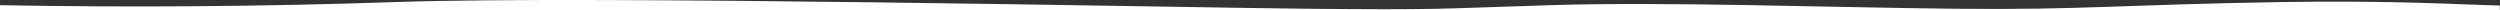 <svg xmlns="http://www.w3.org/2000/svg" width="1440" height="6"><rect width="100%" height="100%" fill="#333333" stroke="none"/><path d="M1439.892 5.911L0 6V3q115.151 2.056 228.483-1.835c113.331-3.864 445.1 3.051 523.03 3.86s75.692 0 141.779-2.055 156.537 1.246 231.782 2.055 95.149-2.334 190.647-3.86c63.665-1.016 104.06 1.61 124.171 2.01z" fill="#fff" fill-rule="evenodd"/></svg>